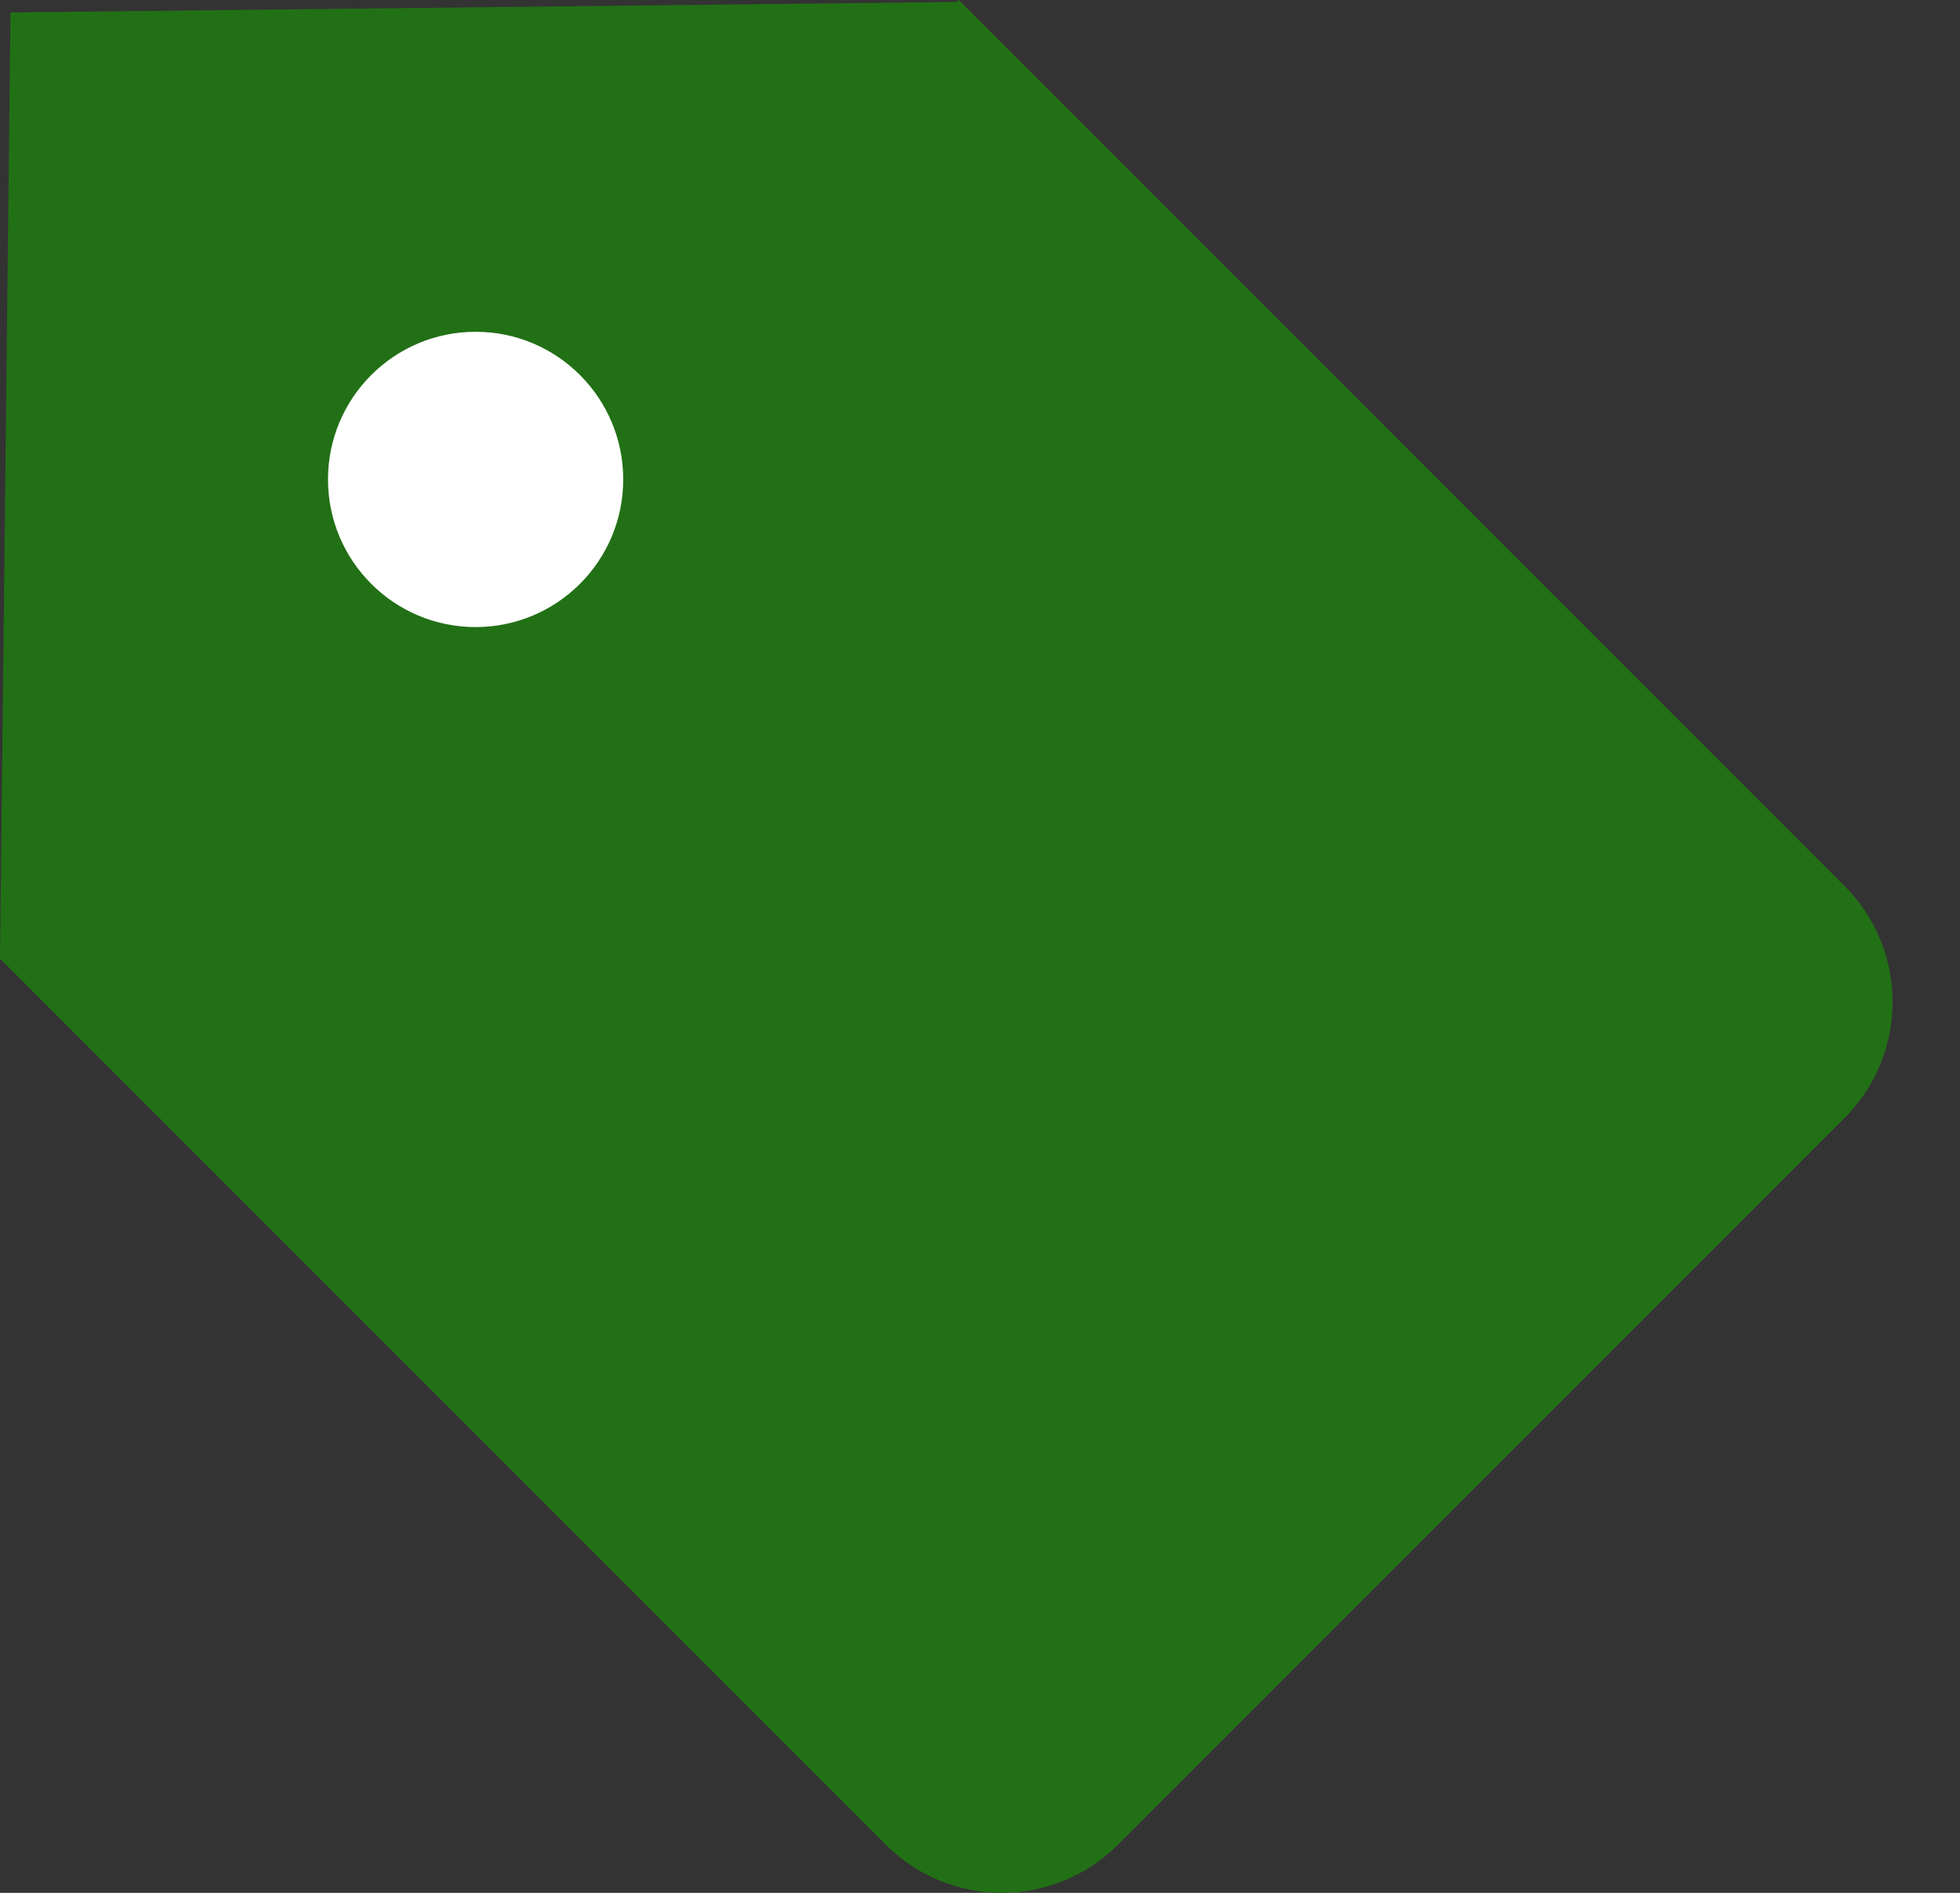 <?xml version="1.0" encoding="UTF-8"?> <svg xmlns="http://www.w3.org/2000/svg" width="29" height="28" viewBox="0 0 29 28" fill="none"><rect x="0" y="0" width="29" height="28" fill="#333333" stroke="none"/> <path d="M0.007 14.188L0 14.195L0.155 0.184L14.156 0.029L14.186 0L27.292 13.106C28.239 14.054 28.239 15.59 27.292 16.538L16.54 27.289C15.593 28.237 14.056 28.237 13.108 27.289L0.007 14.188Z" fill="#227016"></path> <circle cx="7.037" cy="7.092" r="2.184" fill="white"></circle> </svg> 